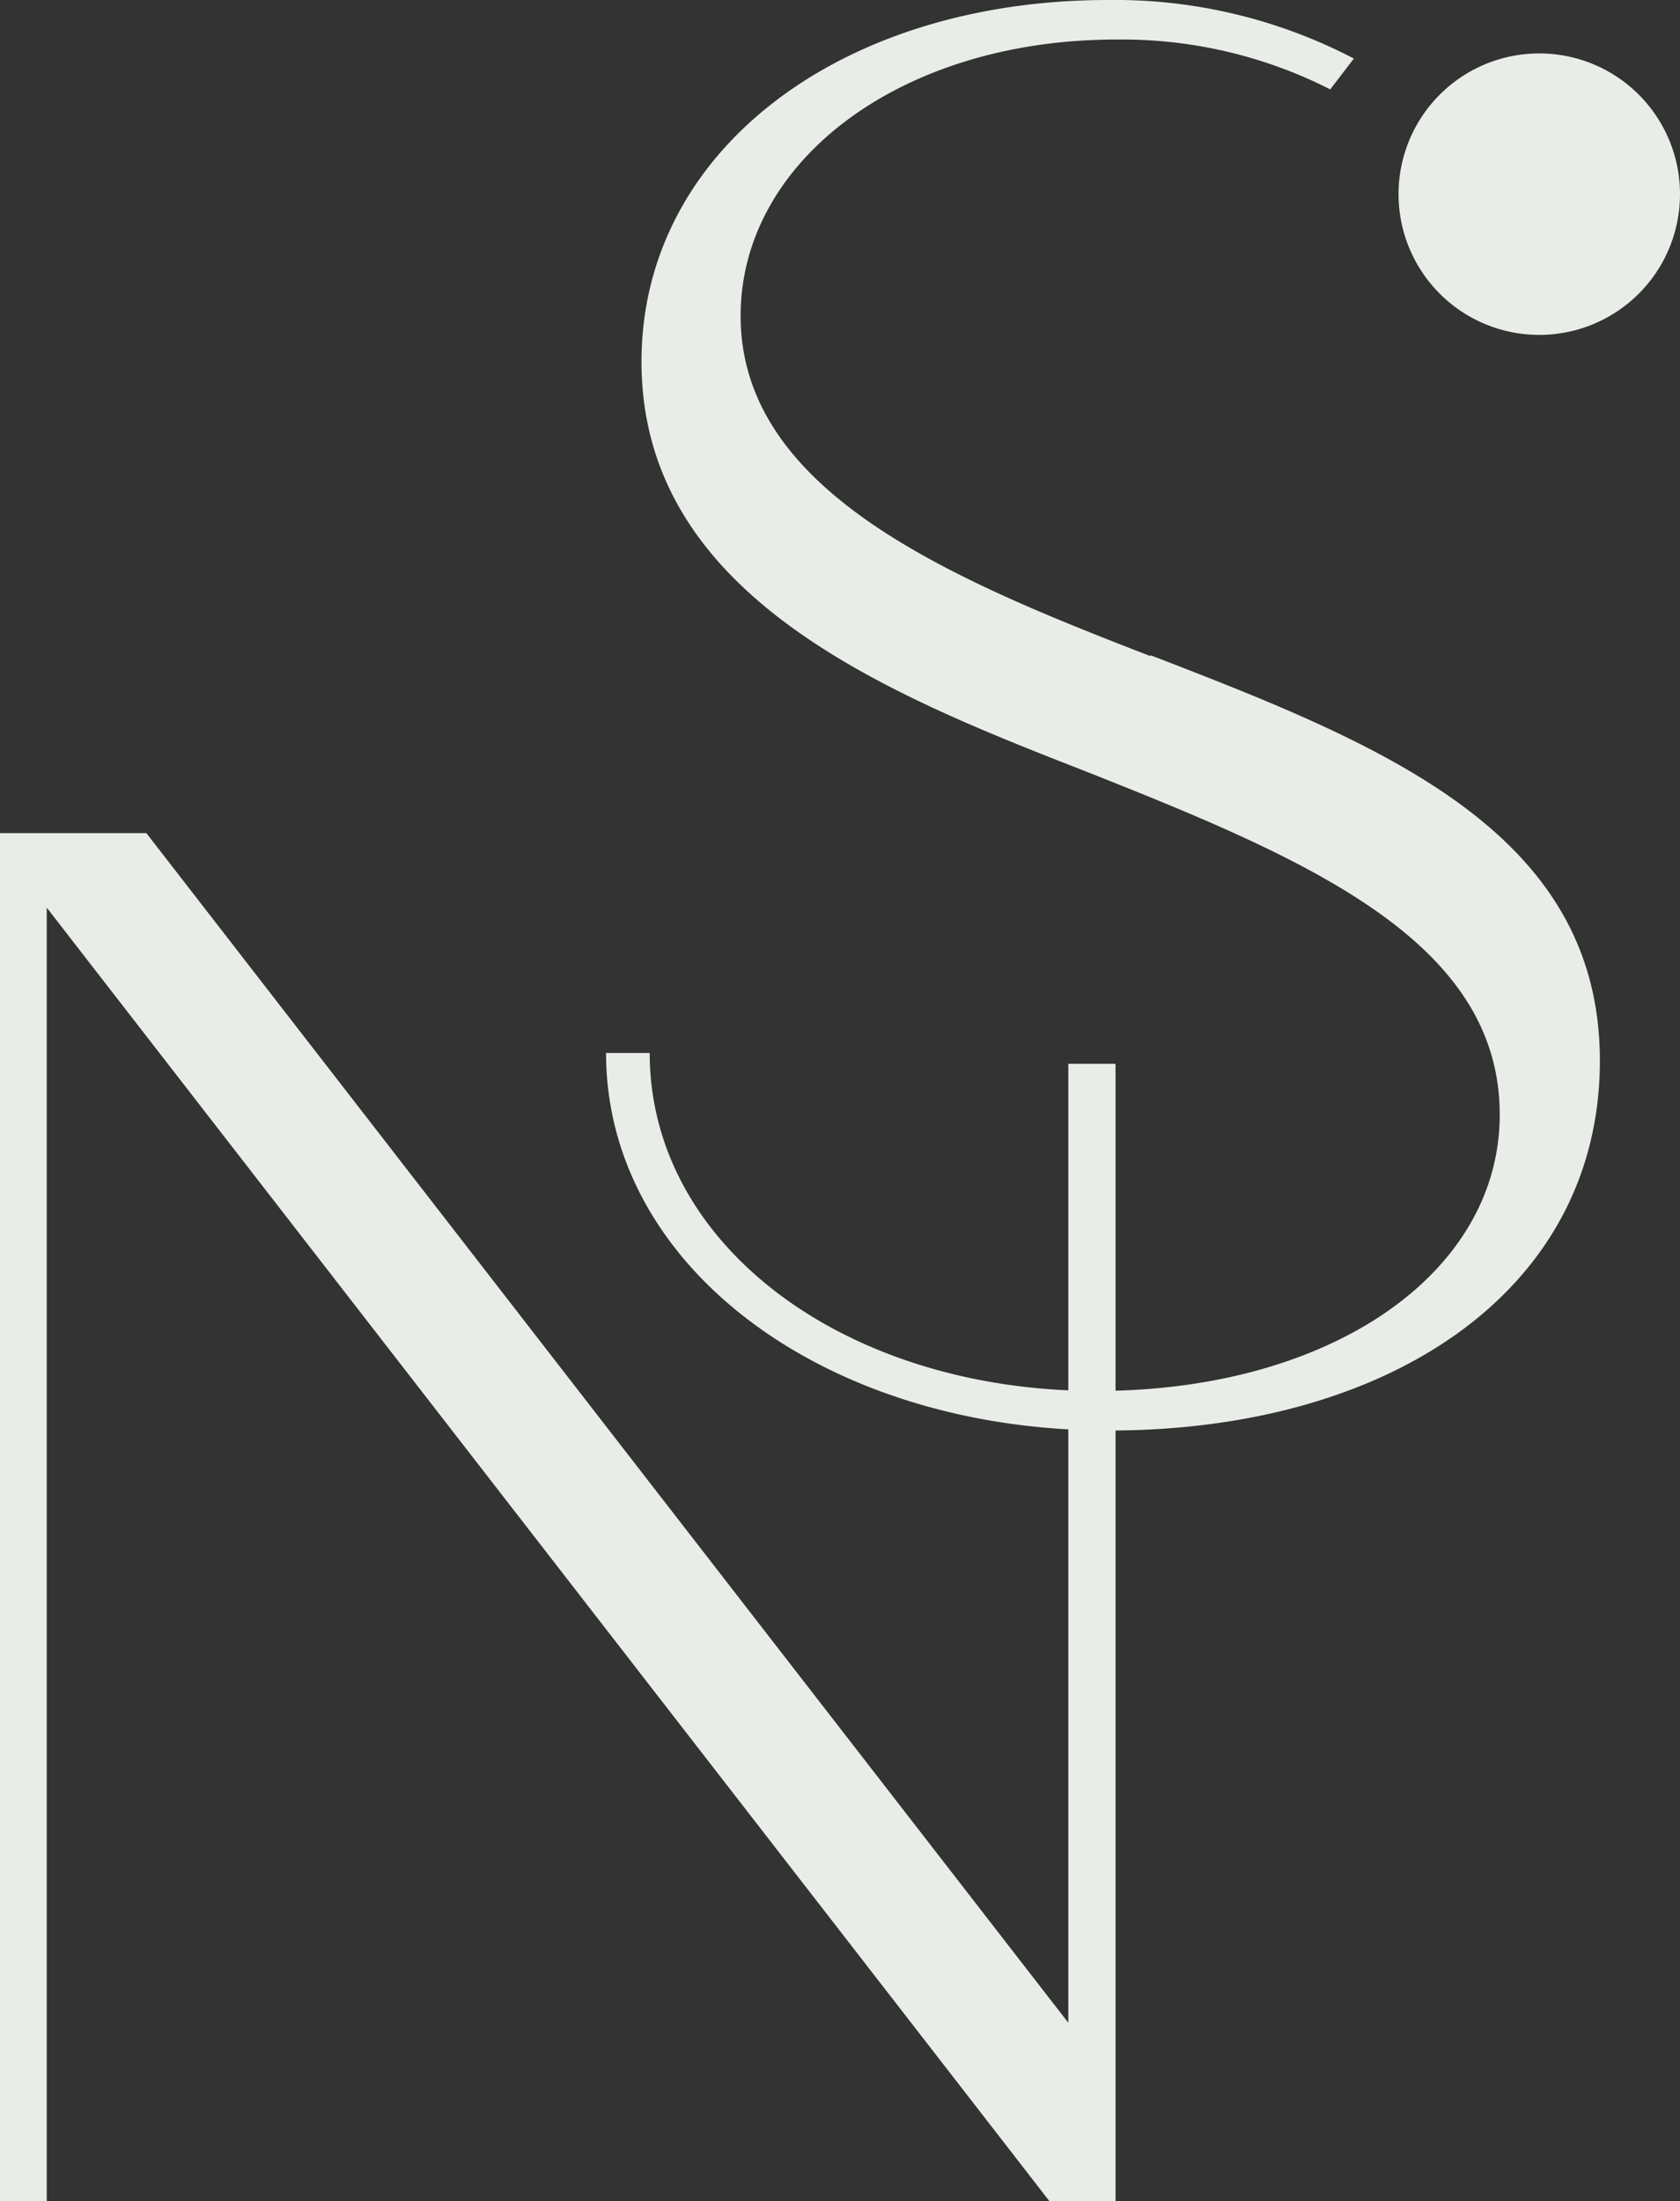 <svg xmlns="http://www.w3.org/2000/svg" xmlns:xlink="http://www.w3.org/1999/xlink" width="32.71" height="42.85" viewBox="0 0 32.71 42.85">
  <rect x="0" y="0" width="32.71" height="42.85" fill="#333333" stroke="none"/>
  <defs>
    <clipPath id="clip-path">
      <rect id="Rectangle_16" data-name="Rectangle 16" width="32.71" height="42.85" transform="translate(46 3844)" fill="none"/>
    </clipPath>
  </defs>
  <g id="Group_22" data-name="Group 22" transform="translate(-46 -3844)">
    <g id="Group_21" data-name="Group 21" clip-path="url(#clip-path)">
      <path id="Path_21" data-name="Path 21" d="M68.39,3856.77c-3.91-1.51-7.97-3.21-7.97-6.62,0-3.02,3.13-5.38,7.31-5.38a8.943,8.943,0,0,1,4.17.97l.46-.6a10.049,10.049,0,0,0-4.78-1.14c-5.22,0-9.09,2.94-9.09,7.04,0,4.56,4.76,6.46,8.63,7.97,4.29,1.7,8.08,3.29,8.08,6.69,0,3.09-3.29,5.38-7.85,5.38-4.87,0-8.7-2.82-8.7-6.58H57.8c0,4.18,4.29,7.35,9.79,7.35s9.56-2.75,9.56-7.2-4.22-6.15-8.74-7.89Z" fill="#e9ede7"/>
      <path id="Path_22" data-name="Path 22" d="M75.97,3845.04a2.74,2.74,0,1,0,0,5.48,2.74,2.74,0,1,0,0-5.48" fill="#e9ede7"/>
      <path id="Path_23" data-name="Path 23" d="M67.72,3864.72v22.13H66.43l-19.52-25.18v25.18H46v-26.63h2.85l17.95,23.16v-18.67h.91Z" fill="#e9ede7"/>
    </g>
  </g>
</svg>
